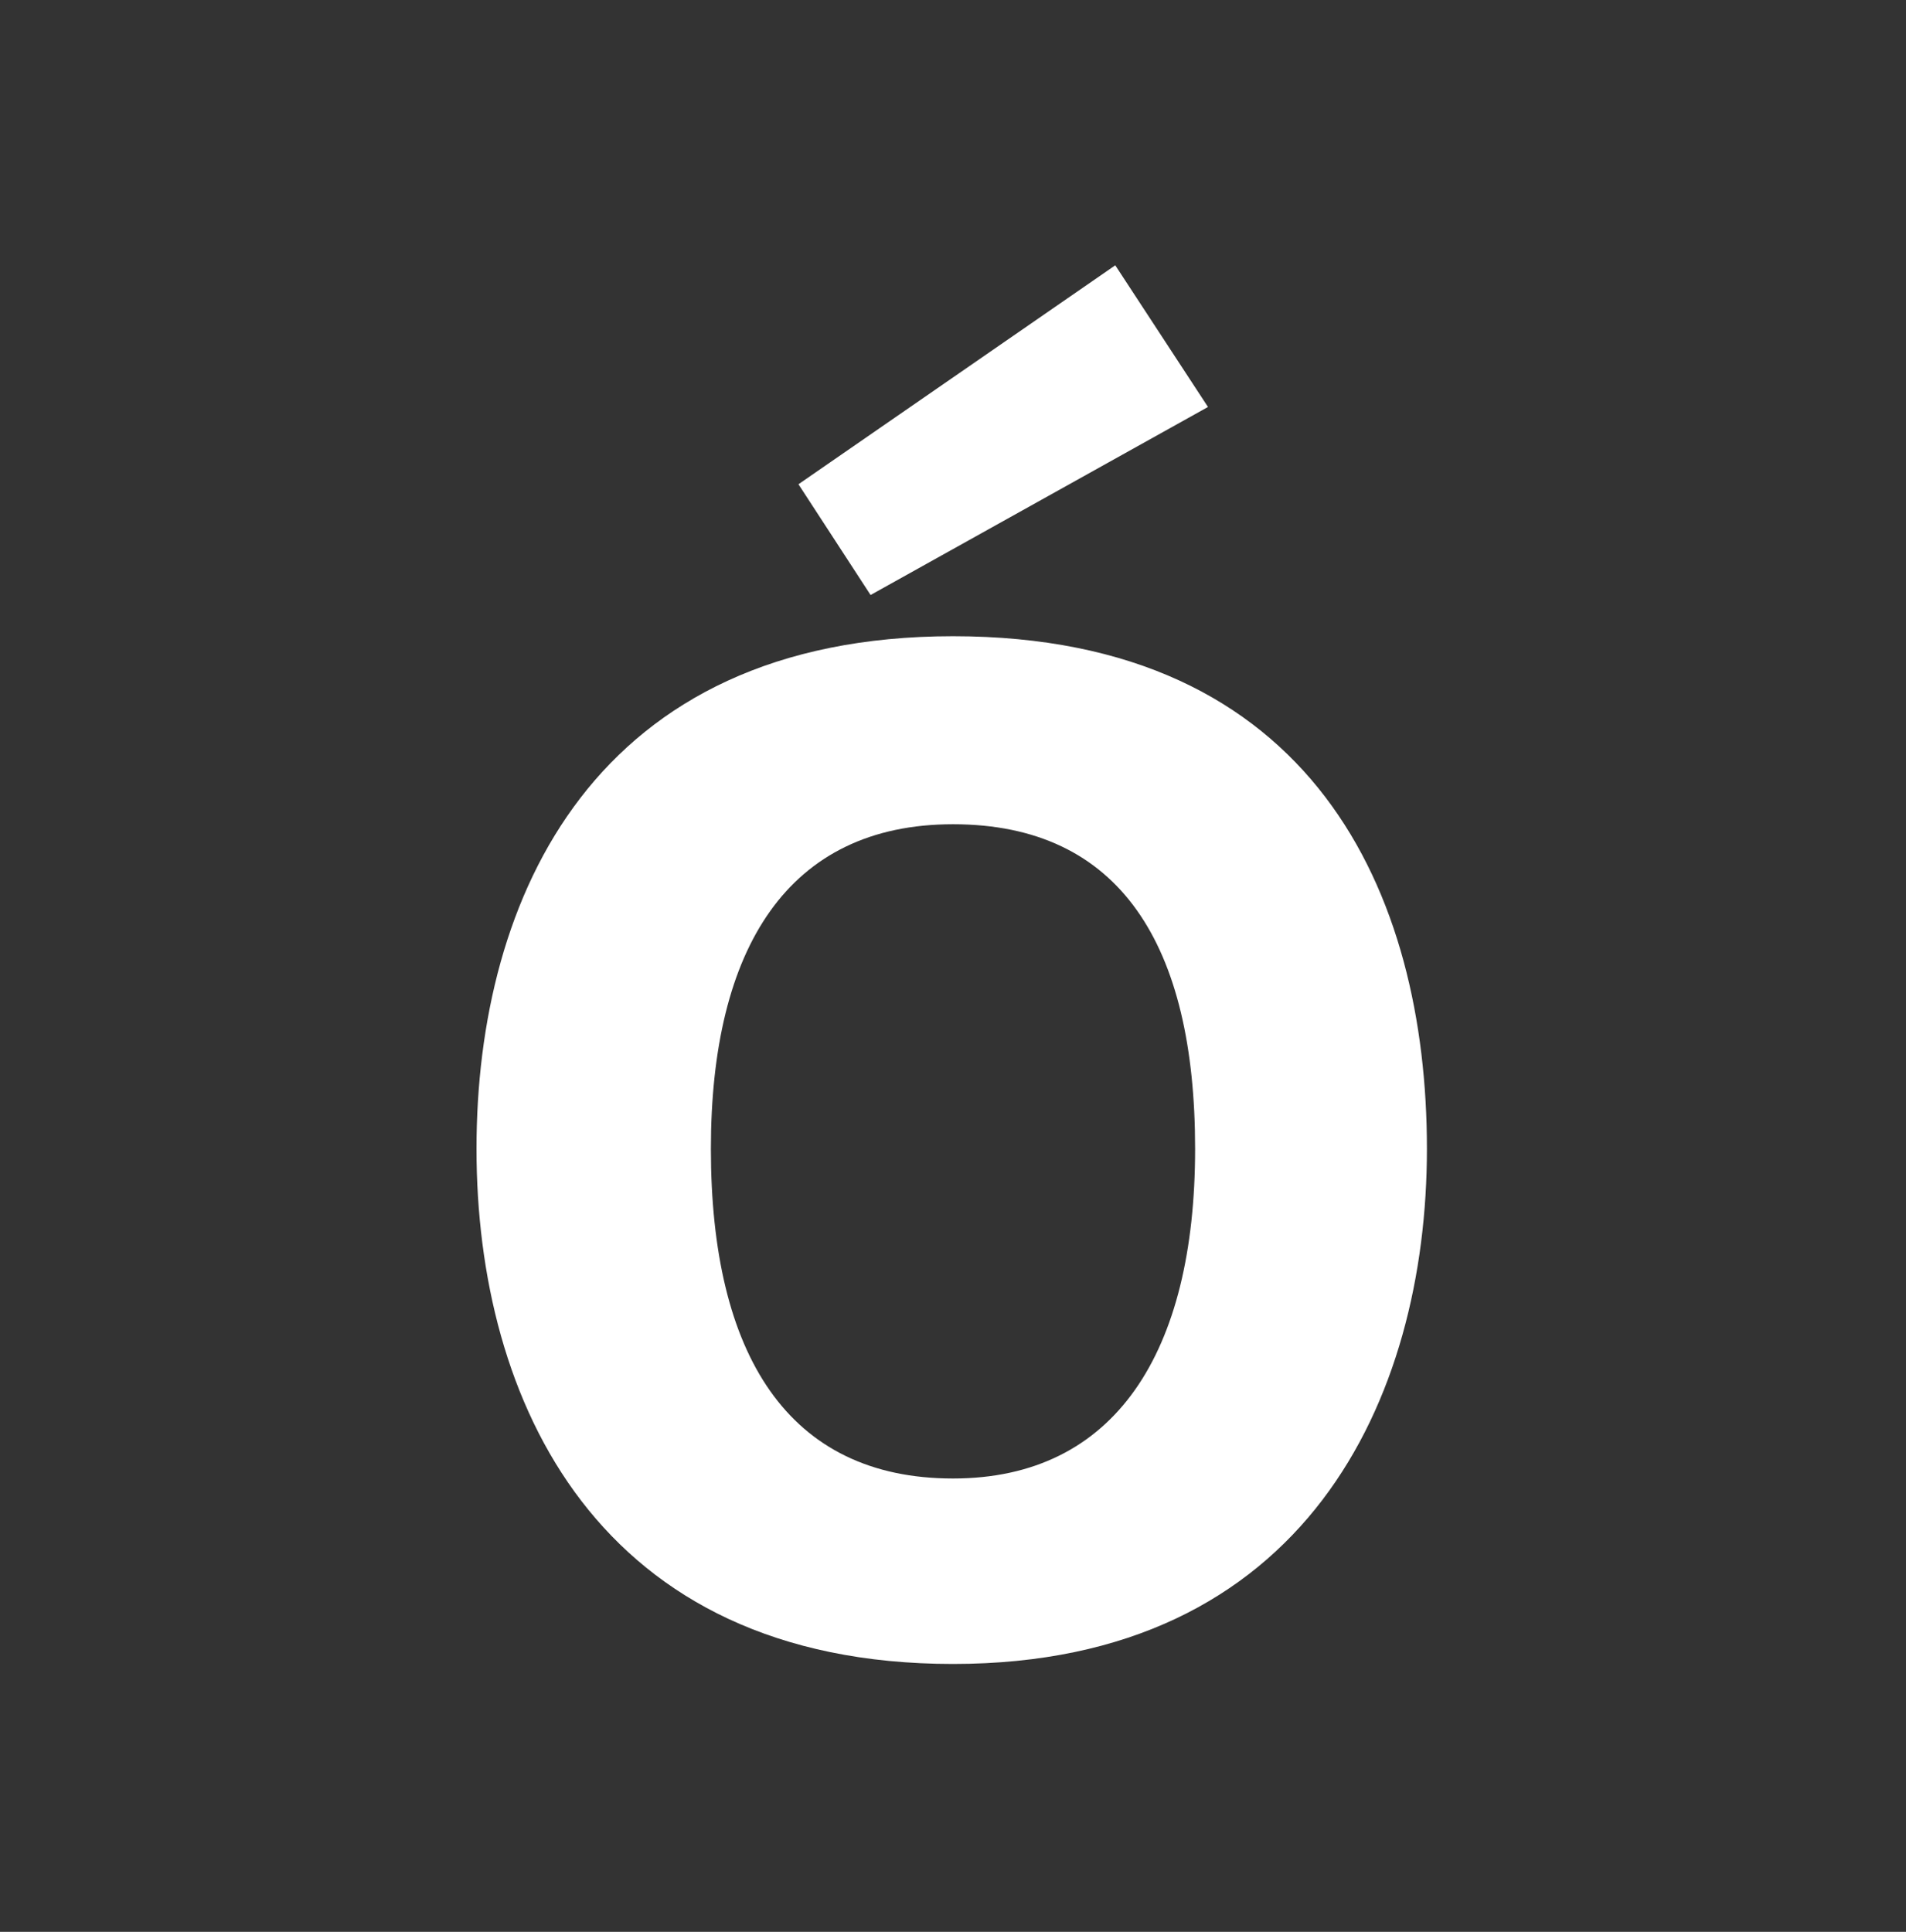 <?xml version="1.0" encoding="utf-8"?>
<!-- Generator: $$$/GeneralStr/196=Adobe Illustrator 27.6.0, SVG Export Plug-In . SVG Version: 6.00 Build 0)  -->
<svg version="1.1" id="Ebene_1" xmlns="http://www.w3.org/2000/svg" xmlns:xlink="http://www.w3.org/1999/xlink" x="0px" y="0px"
	 viewBox="0 0 74 75" style="enable-background:new 0 0 74 75;" xml:space="preserve">
<rect x="0" y="0" width="74" height="75" fill="#333333" stroke="none"/>
<style type="text/css">
	.st0{fill:#FFFFFF;}
</style>
<path class="st0" d="M46.9,15.8l-3.6-5.5L31,18.8l2.8,4.3L46.9,15.8z M46.4,44.6c0,7.9-3.1,12.8-9.4,12.8c-6.4,0-9.4-4.8-9.4-12.8
	c0-7.8,3-12.6,9.4-12.6C43.5,32,46.4,36.7,46.4,44.6 M55.4,44.6c0-9.9-4.4-19.9-18.4-19.9c-13.9,0-18.5,10.1-18.5,19.9
	c0,9.8,4.7,20,18.5,20C50.7,64.6,55.4,54.3,55.4,44.6"/>
</svg>
